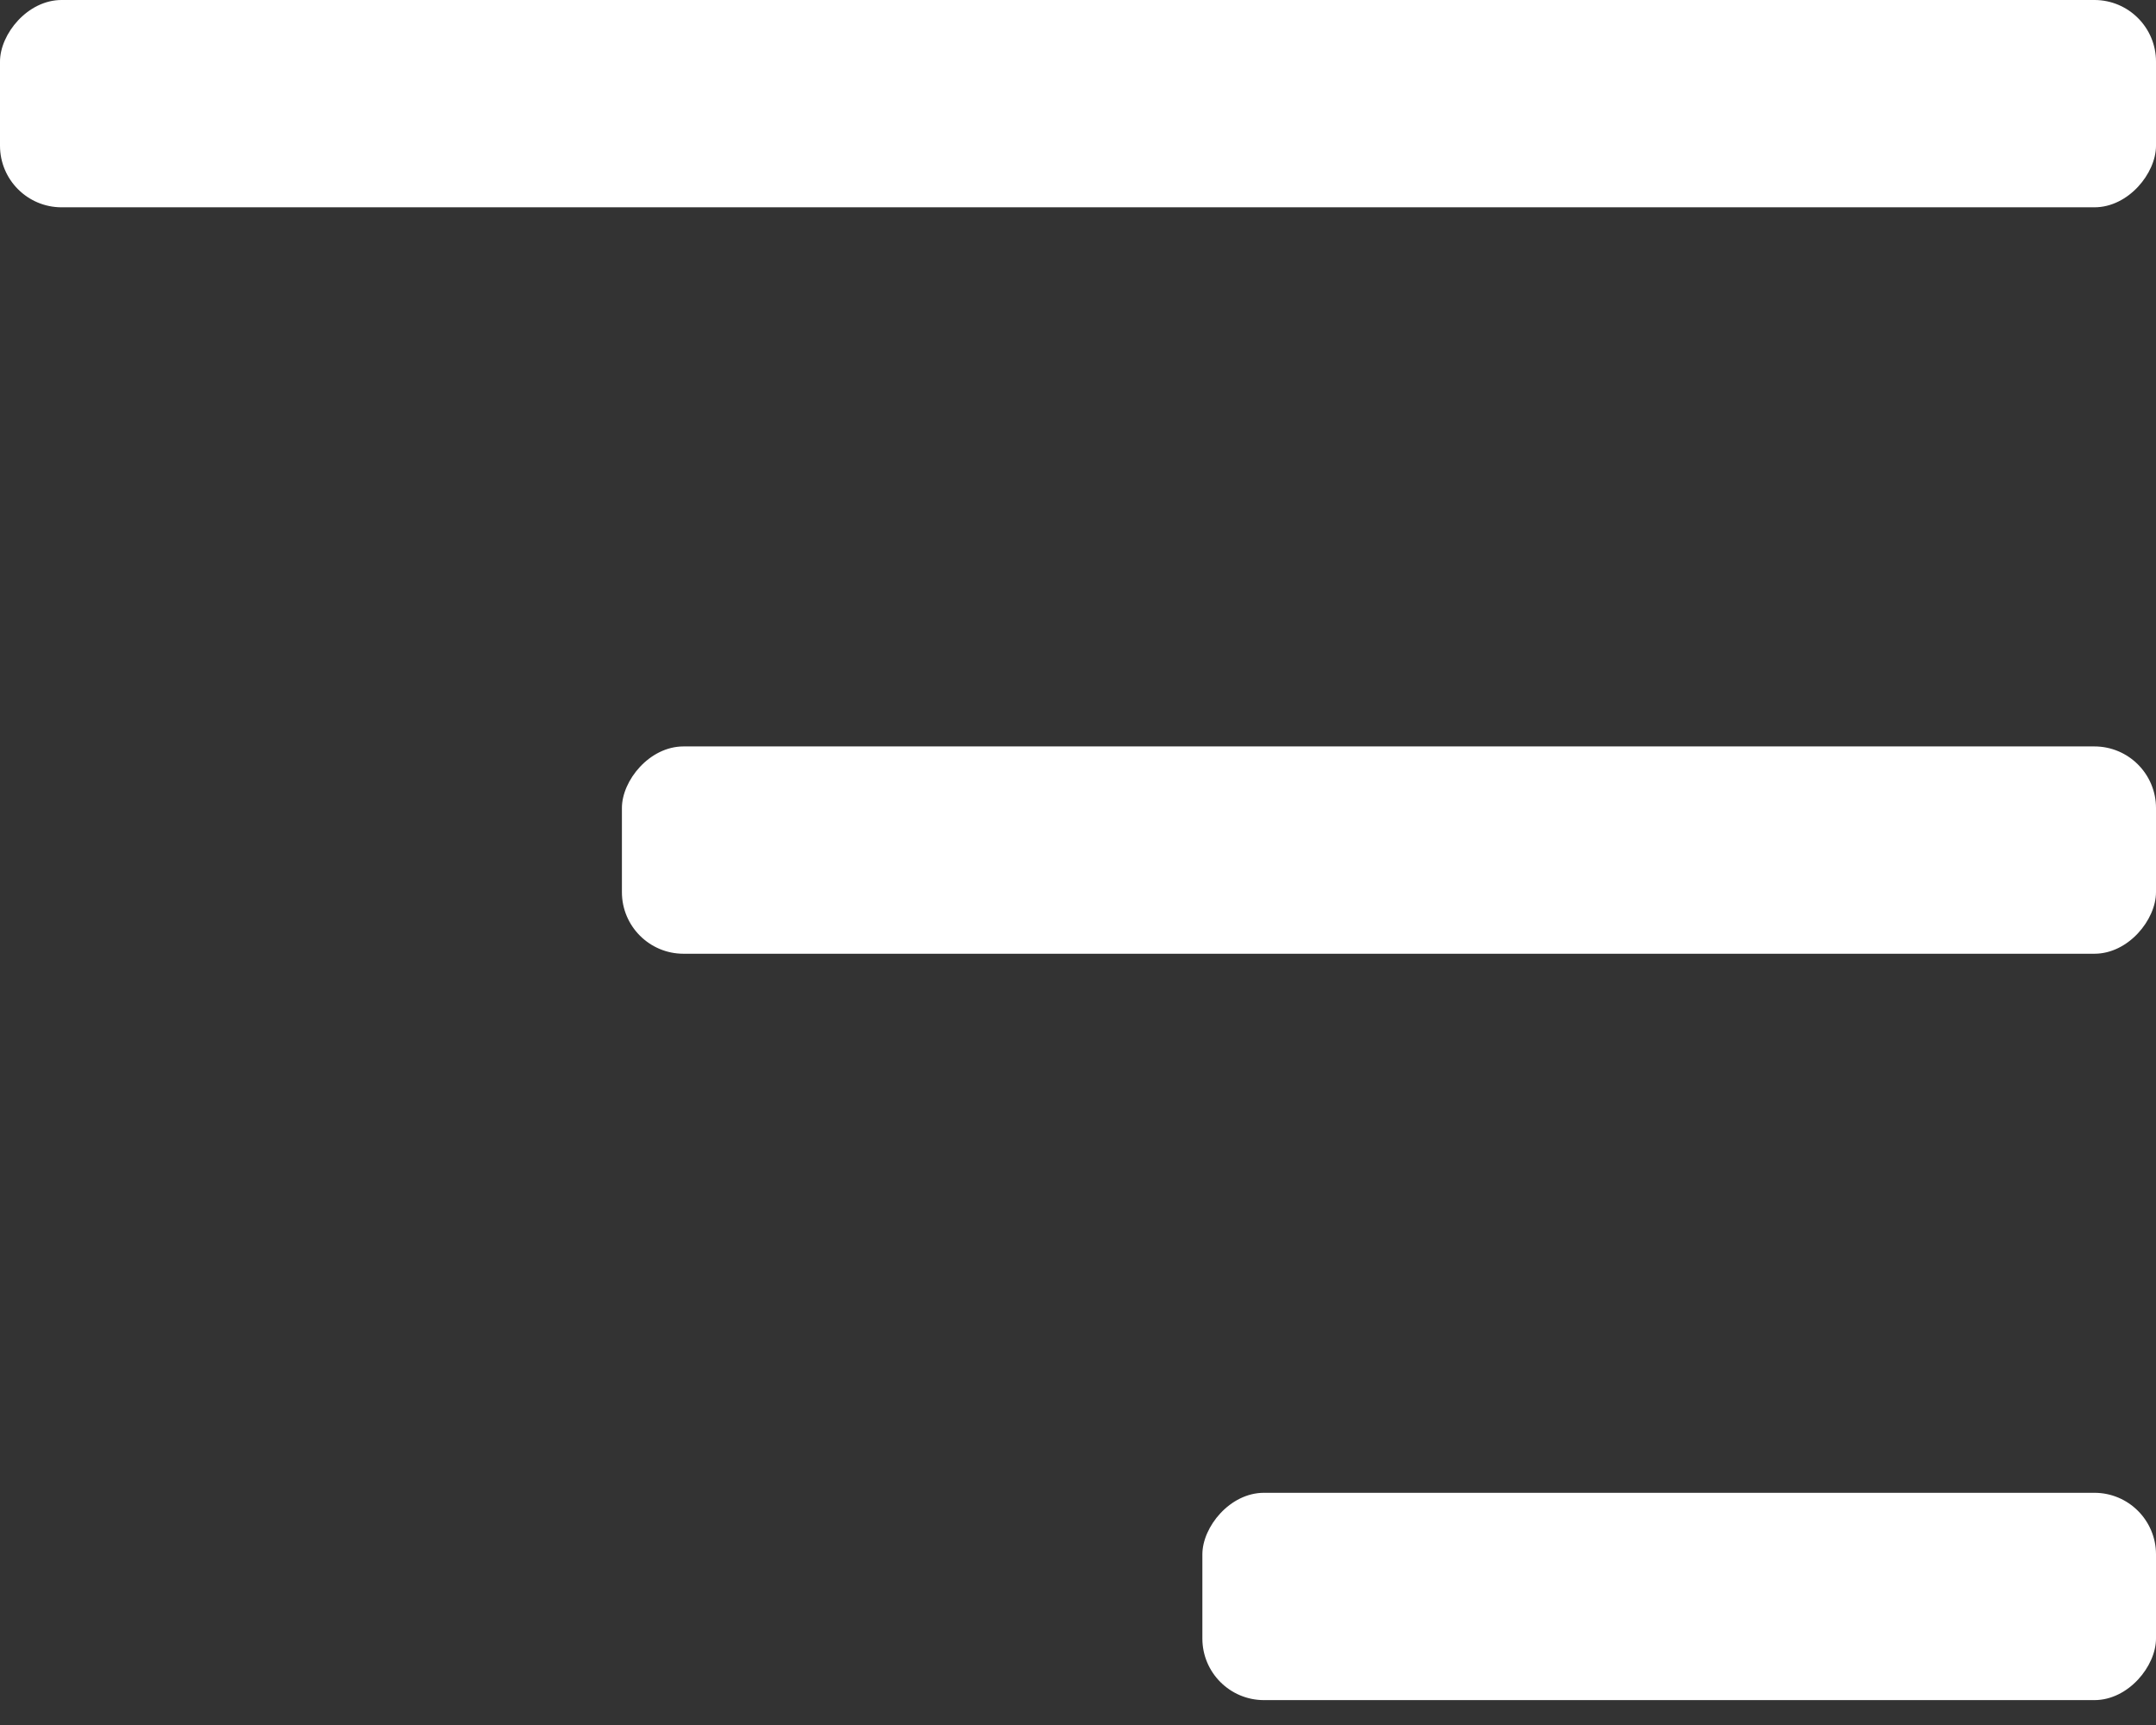 <svg width="35" height="28" viewBox="0 0 35 28" fill="none" xmlns="http://www.w3.org/2000/svg">
<rect x="0" y="0" width="35" height="28" fill="#333333" stroke="none"/>
<rect width="15.481" height="3.365" rx="1" transform="matrix(1 0 0 -1 19.519 27.596)" fill="white"/>
<rect width="24.904" height="3.365" rx="1" transform="matrix(1 0 0 -1 10.096 15.481)" fill="white"/>
<rect width="35" height="3.365" rx="1" transform="matrix(1 0 0 -1 0 3.365)" fill="white"/>
</svg>
